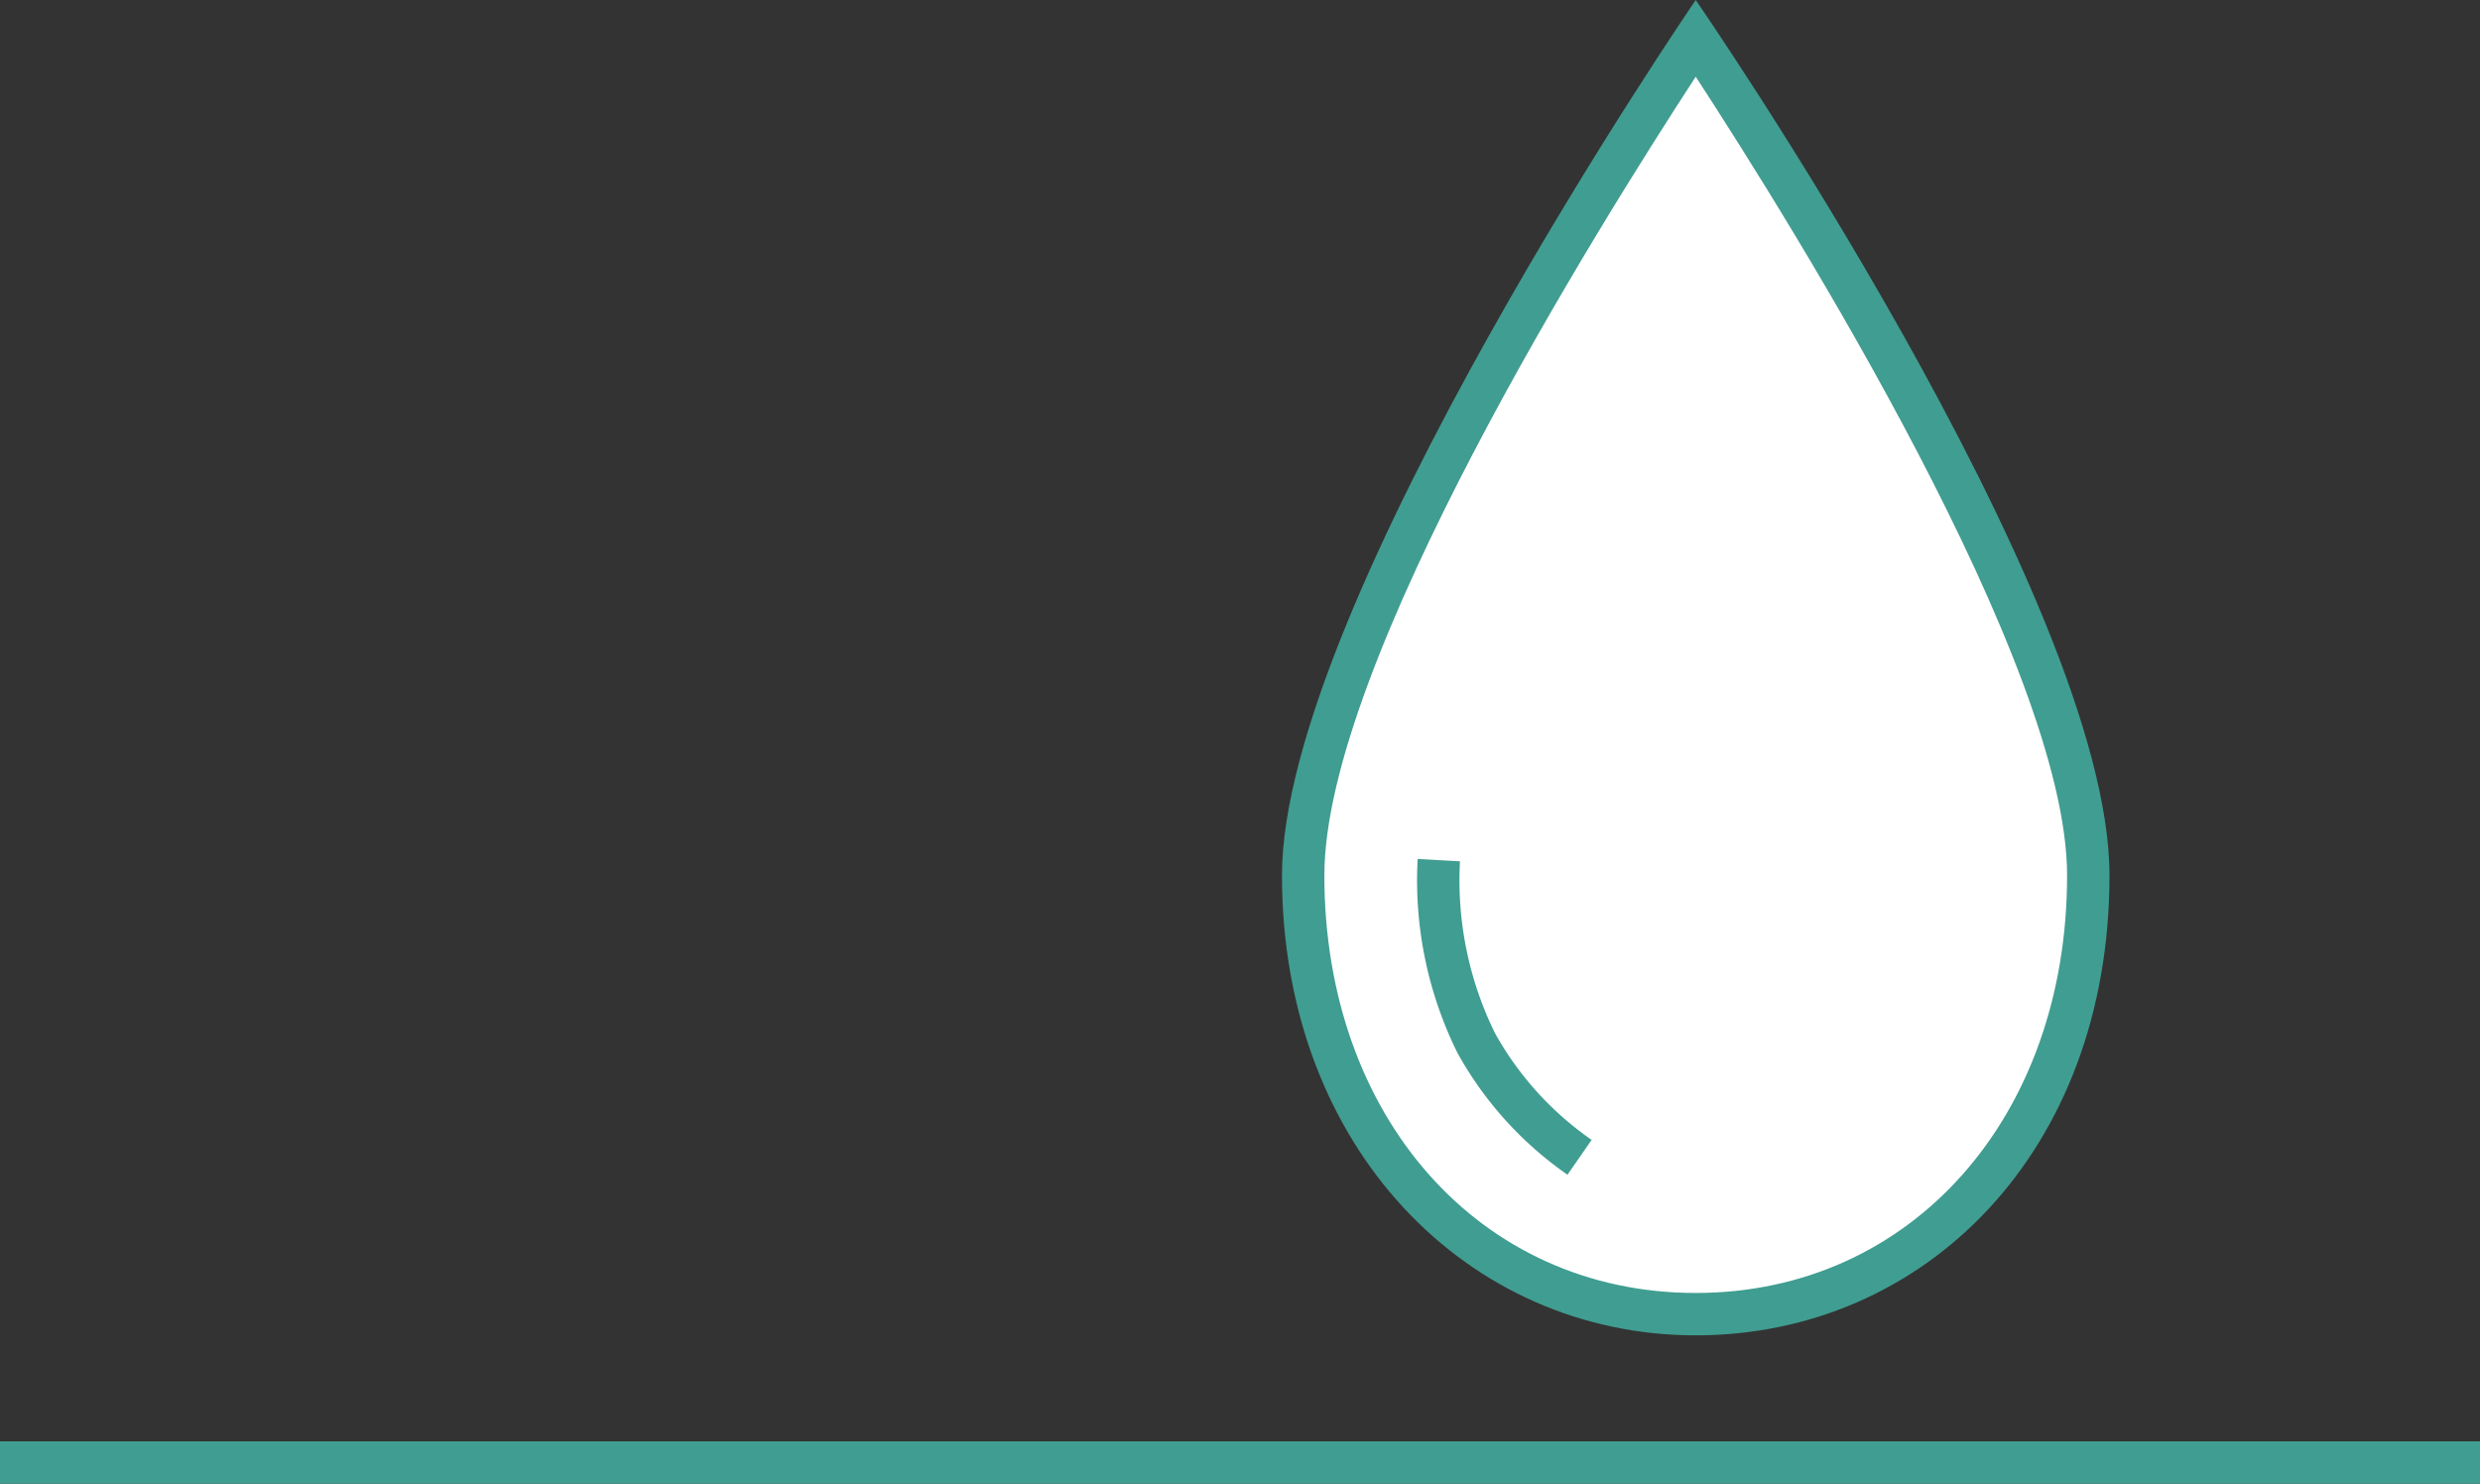 <svg xmlns="http://www.w3.org/2000/svg" viewBox="0 0 58.5 35"><rect x="0" y="0" width="58.5" height="35" fill="#333333" stroke="none"/><defs><style>.cls-1{fill:none;}.cls-1,.cls-4{stroke:#409d91;stroke-miterlimit:10;}.cls-2,.cls-4{fill:#fff;}.cls-3{fill:#409d91;}</style></defs><title>Asset 11</title><g id="Layer_2" data-name="Layer 2"><g id="Layer_1-2" data-name="Layer 1"><line class="cls-1" y1="34.5" x2="58.5" y2="34.5"/><path class="cls-2" d="M40,31c-5.36,0-9.26-4.35-9.26-10.35,0-5.44,7.41-17,9.26-19.75,1.85,2.79,9.26,14.31,9.26,19.75C49.26,26.65,45.36,31,40,31Z"/><path class="cls-3" d="M40,1.81c2.32,3.56,8.76,13.88,8.76,18.84,0,5.71-3.68,9.85-8.76,9.85s-8.76-4.14-8.76-9.85c0-5,6.44-15.28,8.76-18.84M40,0s-9.76,14.24-9.76,20.65S34.61,31.5,40,31.5s9.76-4.32,9.76-10.85S40,0,40,0Z"/><path class="cls-4" d="M33.94,20.29a8.67,8.67,0,0,0,.88,4.31,8,8,0,0,0,2.44,2.7"/></g></g></svg>